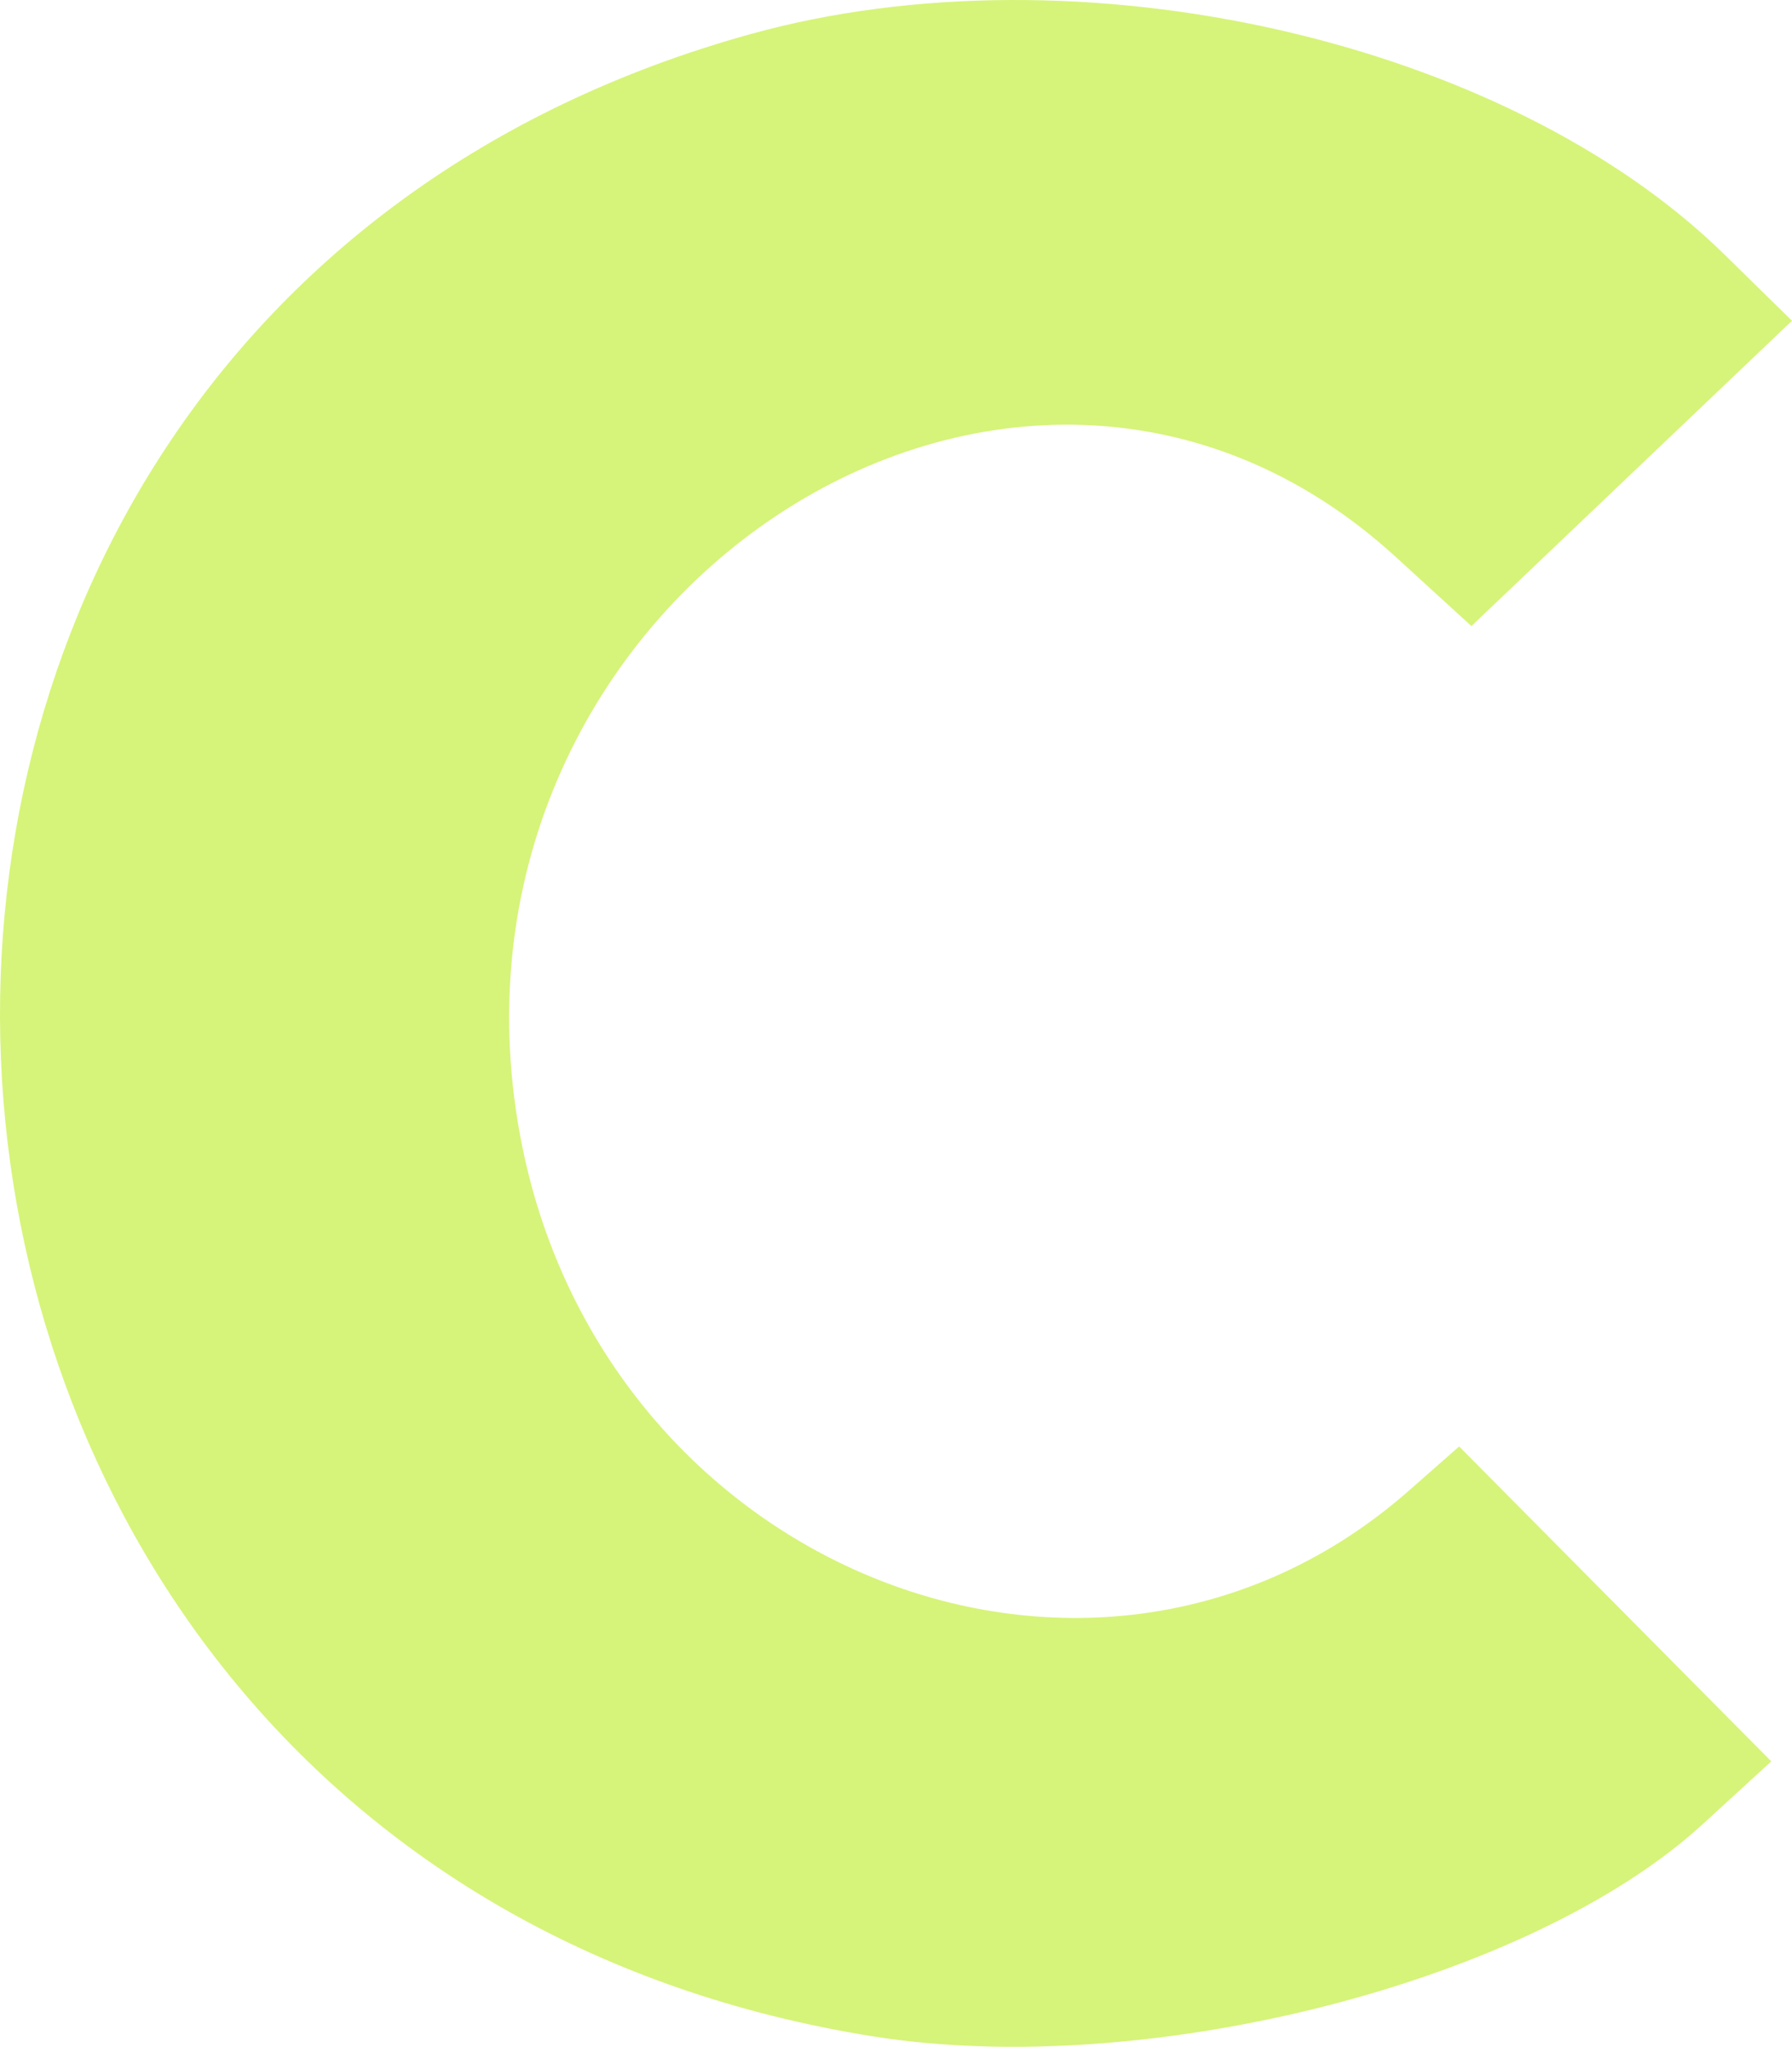 <?xml version="1.0" encoding="UTF-8"?> <svg xmlns="http://www.w3.org/2000/svg" width="444" height="507" viewBox="0 0 444 507" fill="none"><path fill-rule="evenodd" clip-rule="evenodd" d="M215.972 504.364C-54.824 460.781 -77.818 81.65 185.899 8.46C267.125 -14.082 373.034 9.877 427.283 63.064L444 79.454L404.285 117.267L364.571 155.081L345.801 137.936C251.257 51.568 104.23 148.809 128.893 281.39C148.855 388.714 271.314 437.58 349.06 369.253L361.531 358.292L400.202 397.295L438.87 436.298L421.852 451.881C379.045 491.076 283.984 515.311 215.972 504.364Z" fill="#D6F479"></path></svg> 